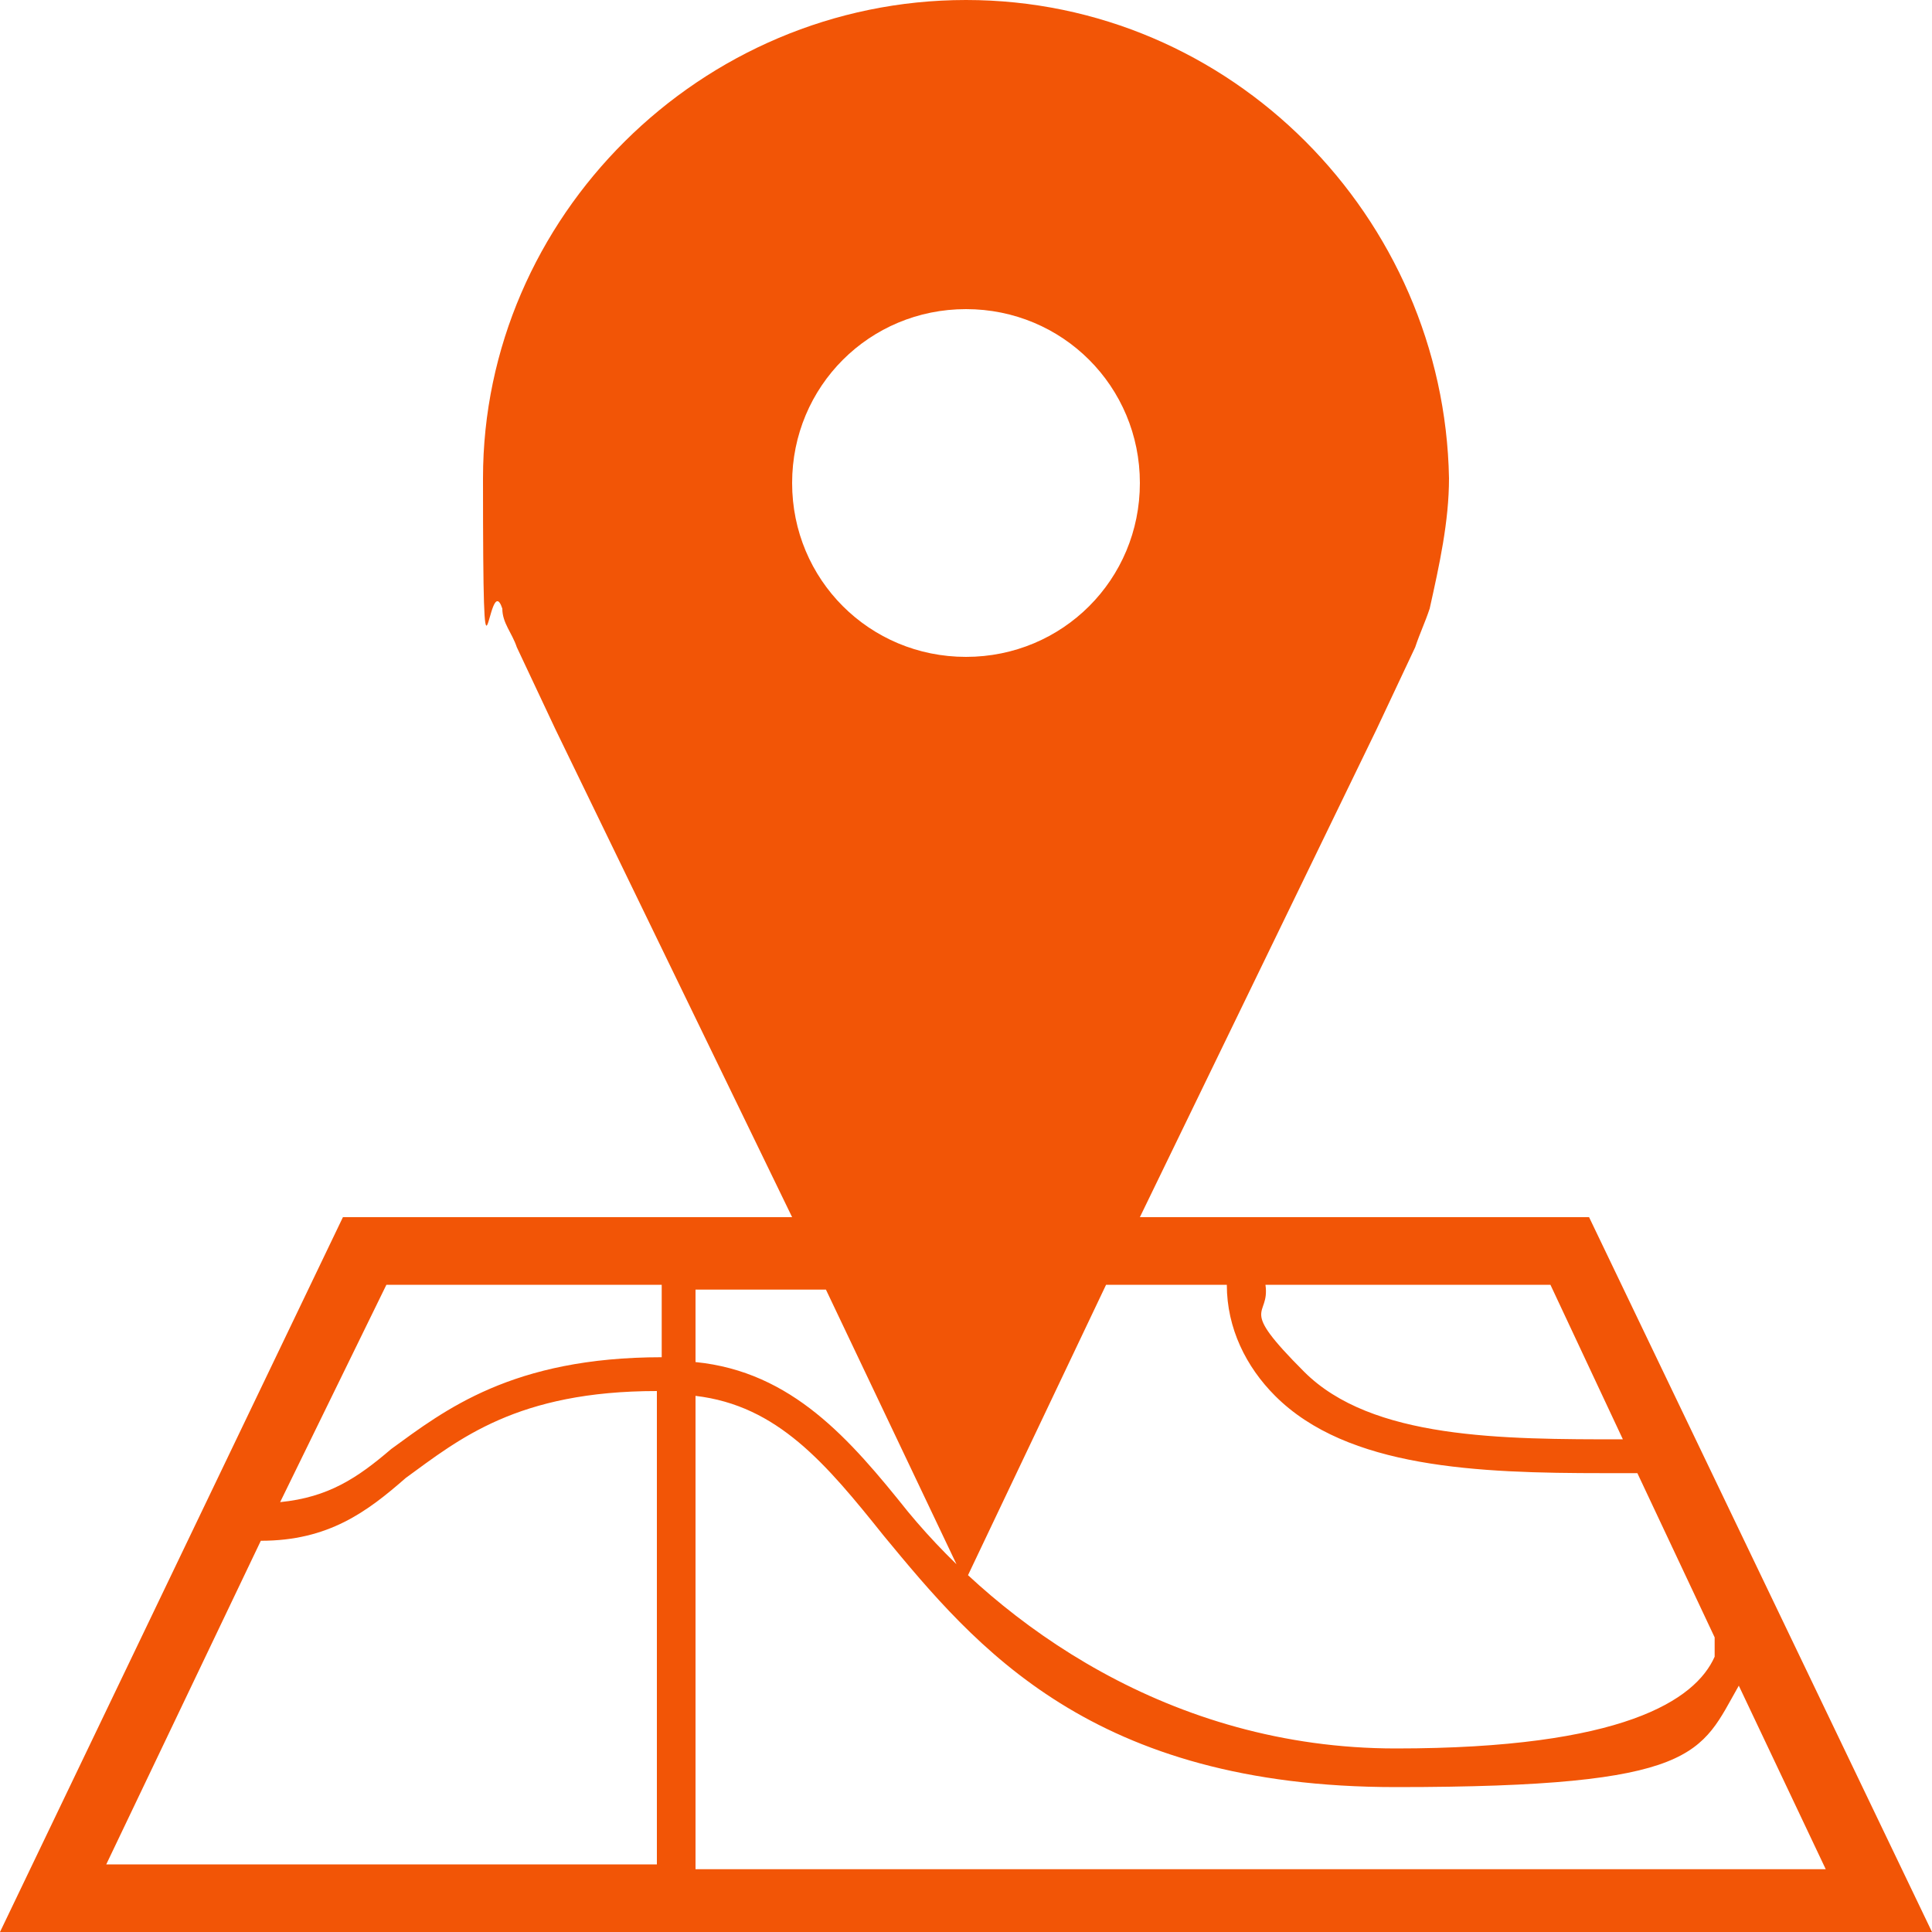 <?xml version="1.0" encoding="UTF-8"?>
<svg id="Layer_2" xmlns="http://www.w3.org/2000/svg" width="40" height="40" version="1.1" viewBox="0 0 40 40">
  <!-- Generator: Adobe Illustrator 30.0.0, SVG Export Plug-In . SVG Version: 2.1.1 Build 123)  -->
  <defs>
    <style>
      .st0 {
        fill: #f25506;
      }
    </style>
  </defs>
  <g id="Layer_1-2">
    <g id="Location">
      <path class="st0" d="M32.9,25.2h-9.3l4.9-10.1.8-1.7c.1-.3.2-.5.3-.8.2-.9.4-1.8.4-2.7-.1-5.4-4.5-9.9-10-9.9s-10,4.5-10,9.9.1,1.8.4,2.7c0,.3.2.5.3.8l.8,1.7,4.9,10.1H7.1L0,40h40l-7.1-14.8ZM20,6.4c2,0,3.6,1.6,3.6,3.6s-1.6,3.6-3.6,3.6-3.6-1.6-3.6-3.6,1.6-3.6,3.6-3.6ZM14.4,28.9c1.7.2,2.7,1.4,3.9,2.9,1.9,2.3,4.3,5.2,10.6,5.2s6.3-.7,7.1-2.1l1.8,3.8H14.4v-9.7h0ZM33.6,29.8c-2.5,0-5.2,0-6.6-1.4s-.7-1.1-.8-1.8h5.9l1.5,3.2h0ZM20,32.7l2.9-6.1h2.5c0,.9.4,1.7,1,2.3,1.5,1.5,4.2,1.6,6.8,1.6h.7l1.6,3.4c0,0,0,.2,0,.4-.4.9-1.9,1.9-6.6,1.9s-8.2-2.6-10.1-4.9c-1.2-1.5-2.4-2.9-4.4-3.1v-1.5h2.7l2.9,6.1h0ZM8,26.6h5.7v1.5c-3.1,0-4.5,1.1-5.6,1.9-.7.6-1.3,1-2.3,1.1l2.2-4.5ZM5.4,31.9c1.4,0,2.2-.6,3-1.3,1.1-.8,2.3-1.8,5.2-1.8v9.8H2.2l3.2-6.7h0Z"/>
    </g>
  </g>
</svg>